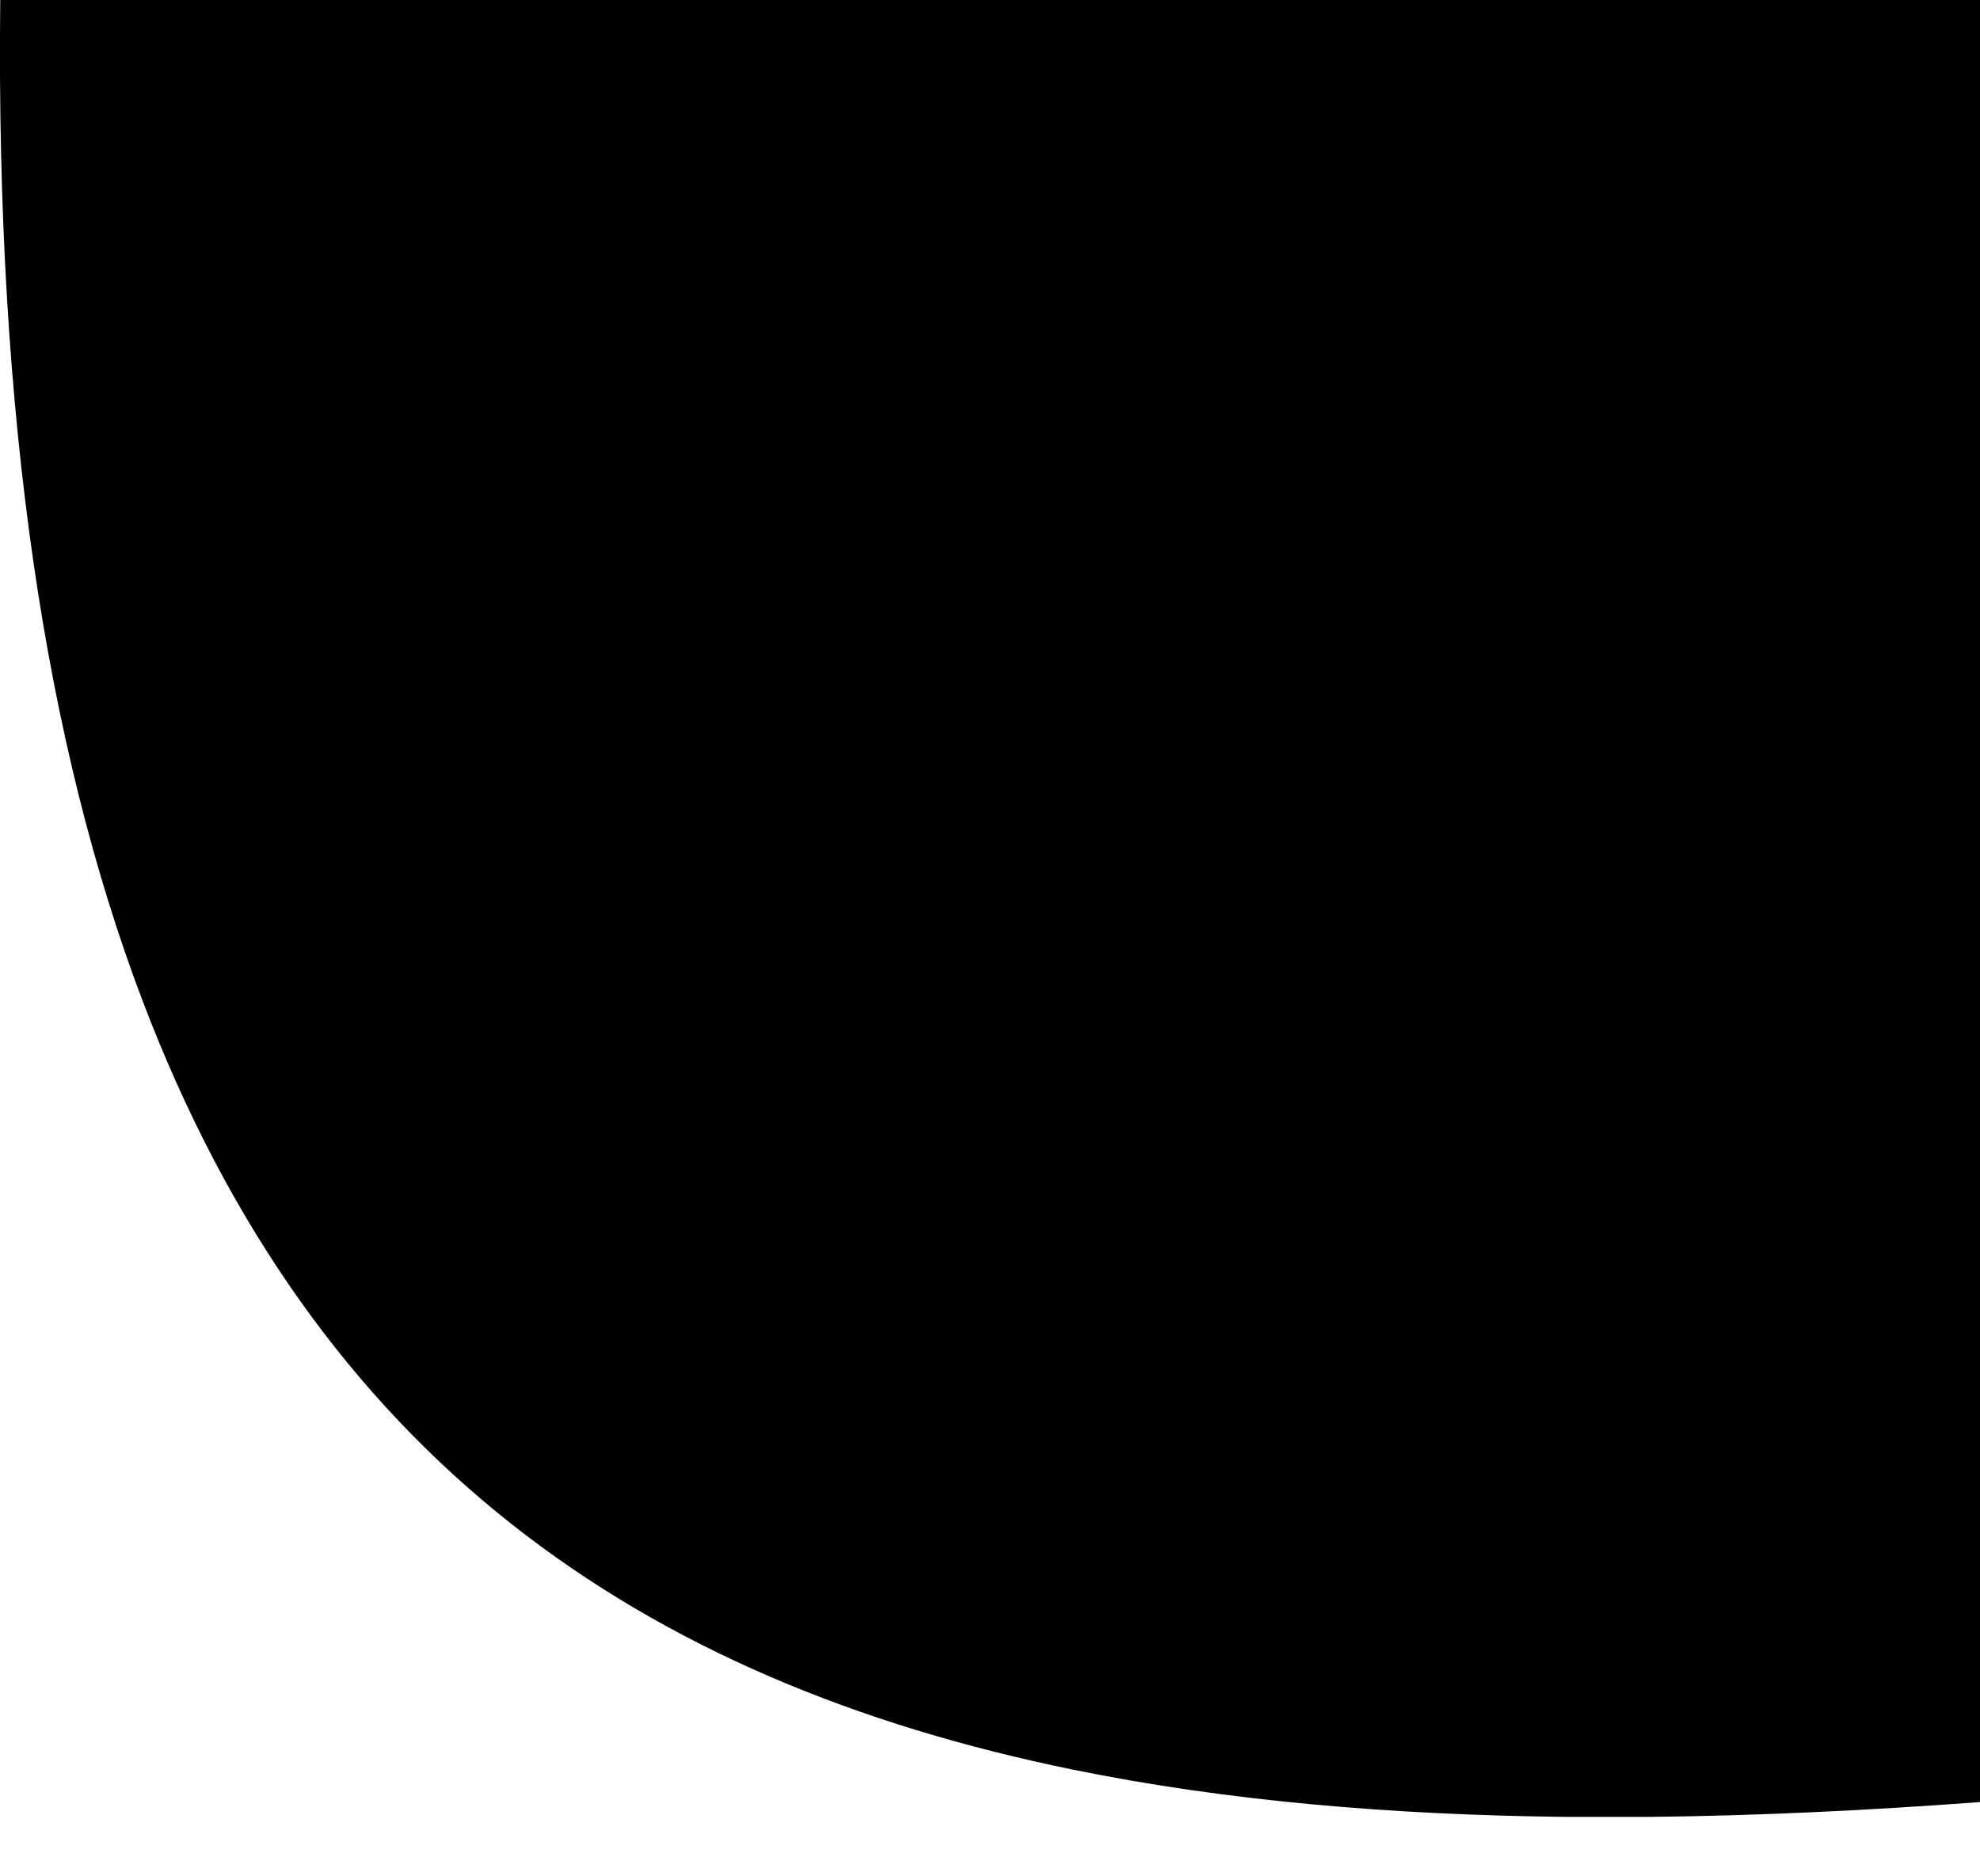 <svg xmlns="http://www.w3.org/2000/svg" xmlns:xlink="http://www.w3.org/1999/xlink" id="d62-svg-10" x="0px" y="0px" width="589.5px" height="558.594px" viewBox="0 0 589.5 558.594" xml:space="preserve"><path fill-rule="evenodd" clip-rule="evenodd" d="M319.696,526.988c45.199,9.214,94.338,13.469,146.864,14.023h24.382  c31.808-0.326,64.704-1.887,98.558-4.42V0H0.071C0.07,0.116,0.072,0.226,0.07,0.34c-1.336,124.002,13.48,221.381,42.207,297.211  l0.083,0.218c51.732,136.36,148.501,202.952,277.308,229.214"></path></svg>